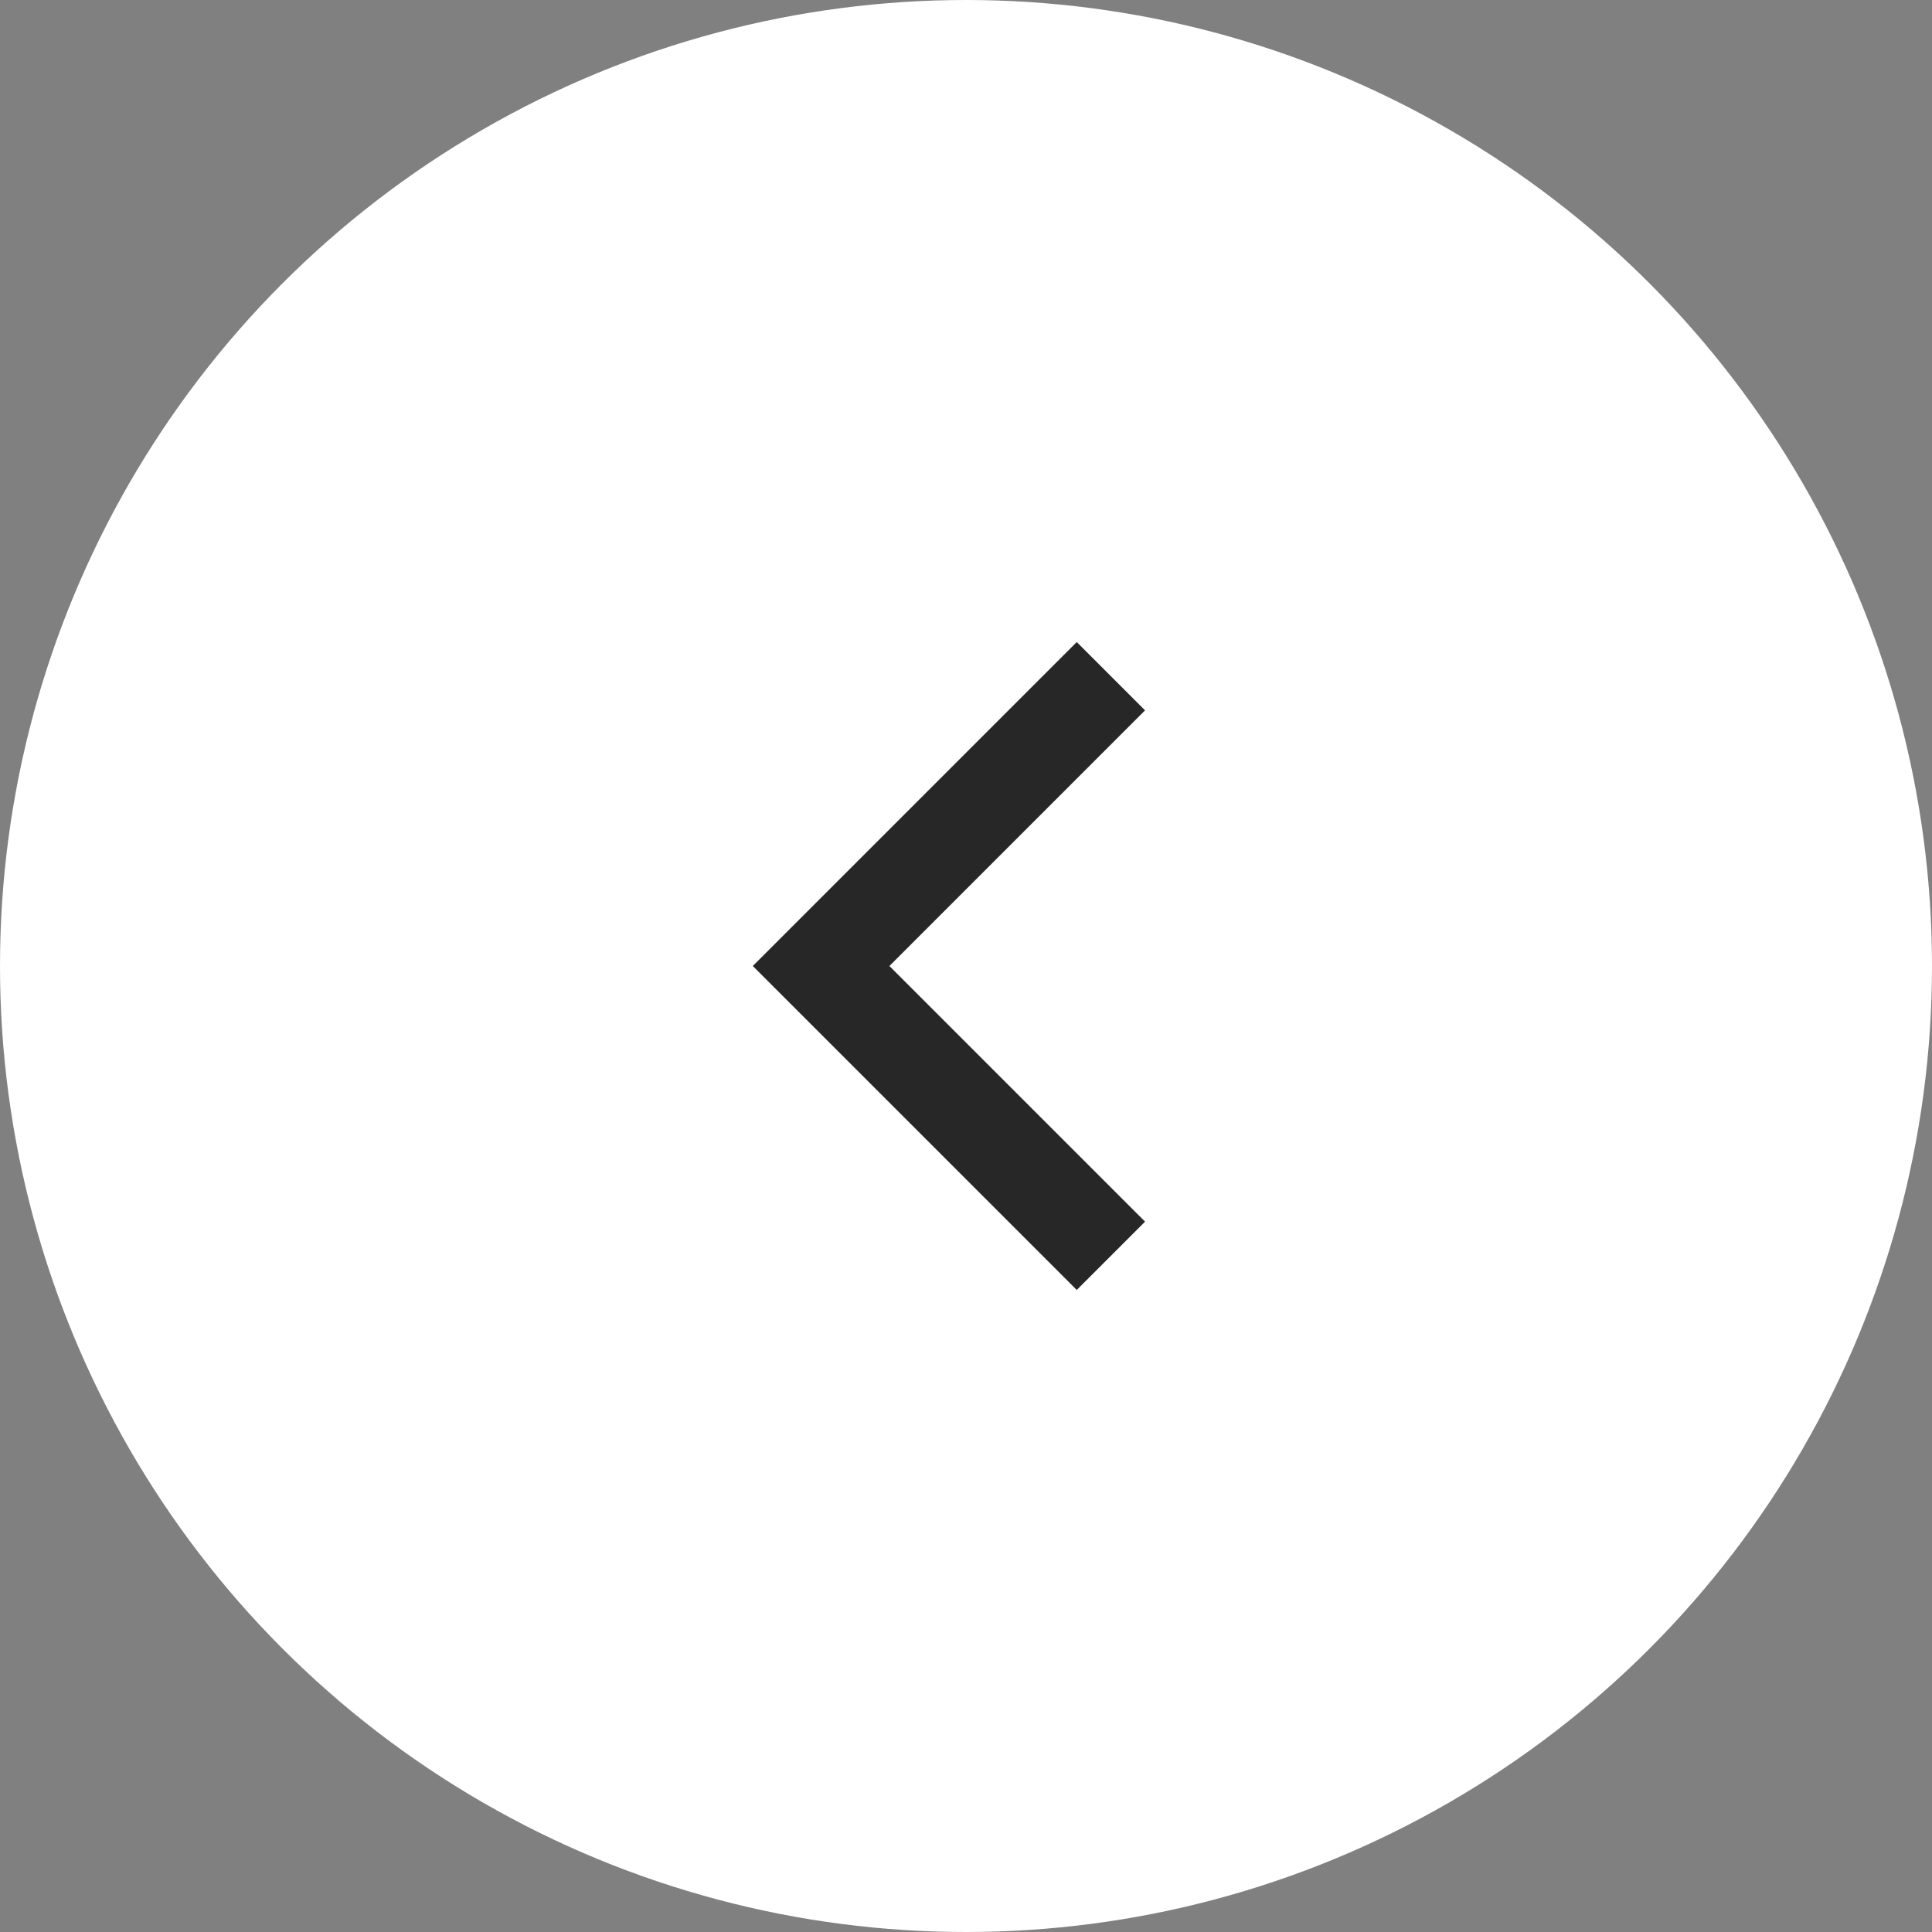 <svg width="40" height="40" viewBox="0 0 40 40" fill="none" xmlns="http://www.w3.org/2000/svg"><rect x="0" y="0" width="40" height="40" fill="#808080" stroke="none"/><circle cx="20" cy="20" r="20" fill="#fff"/><path fill-rule="evenodd" clip-rule="evenodd" d="M15.586 20l6.707-6.707 1.414 1.414L18.414 20l5.293 5.293-1.414 1.414L15.586 20z" fill="#272727"/></svg>